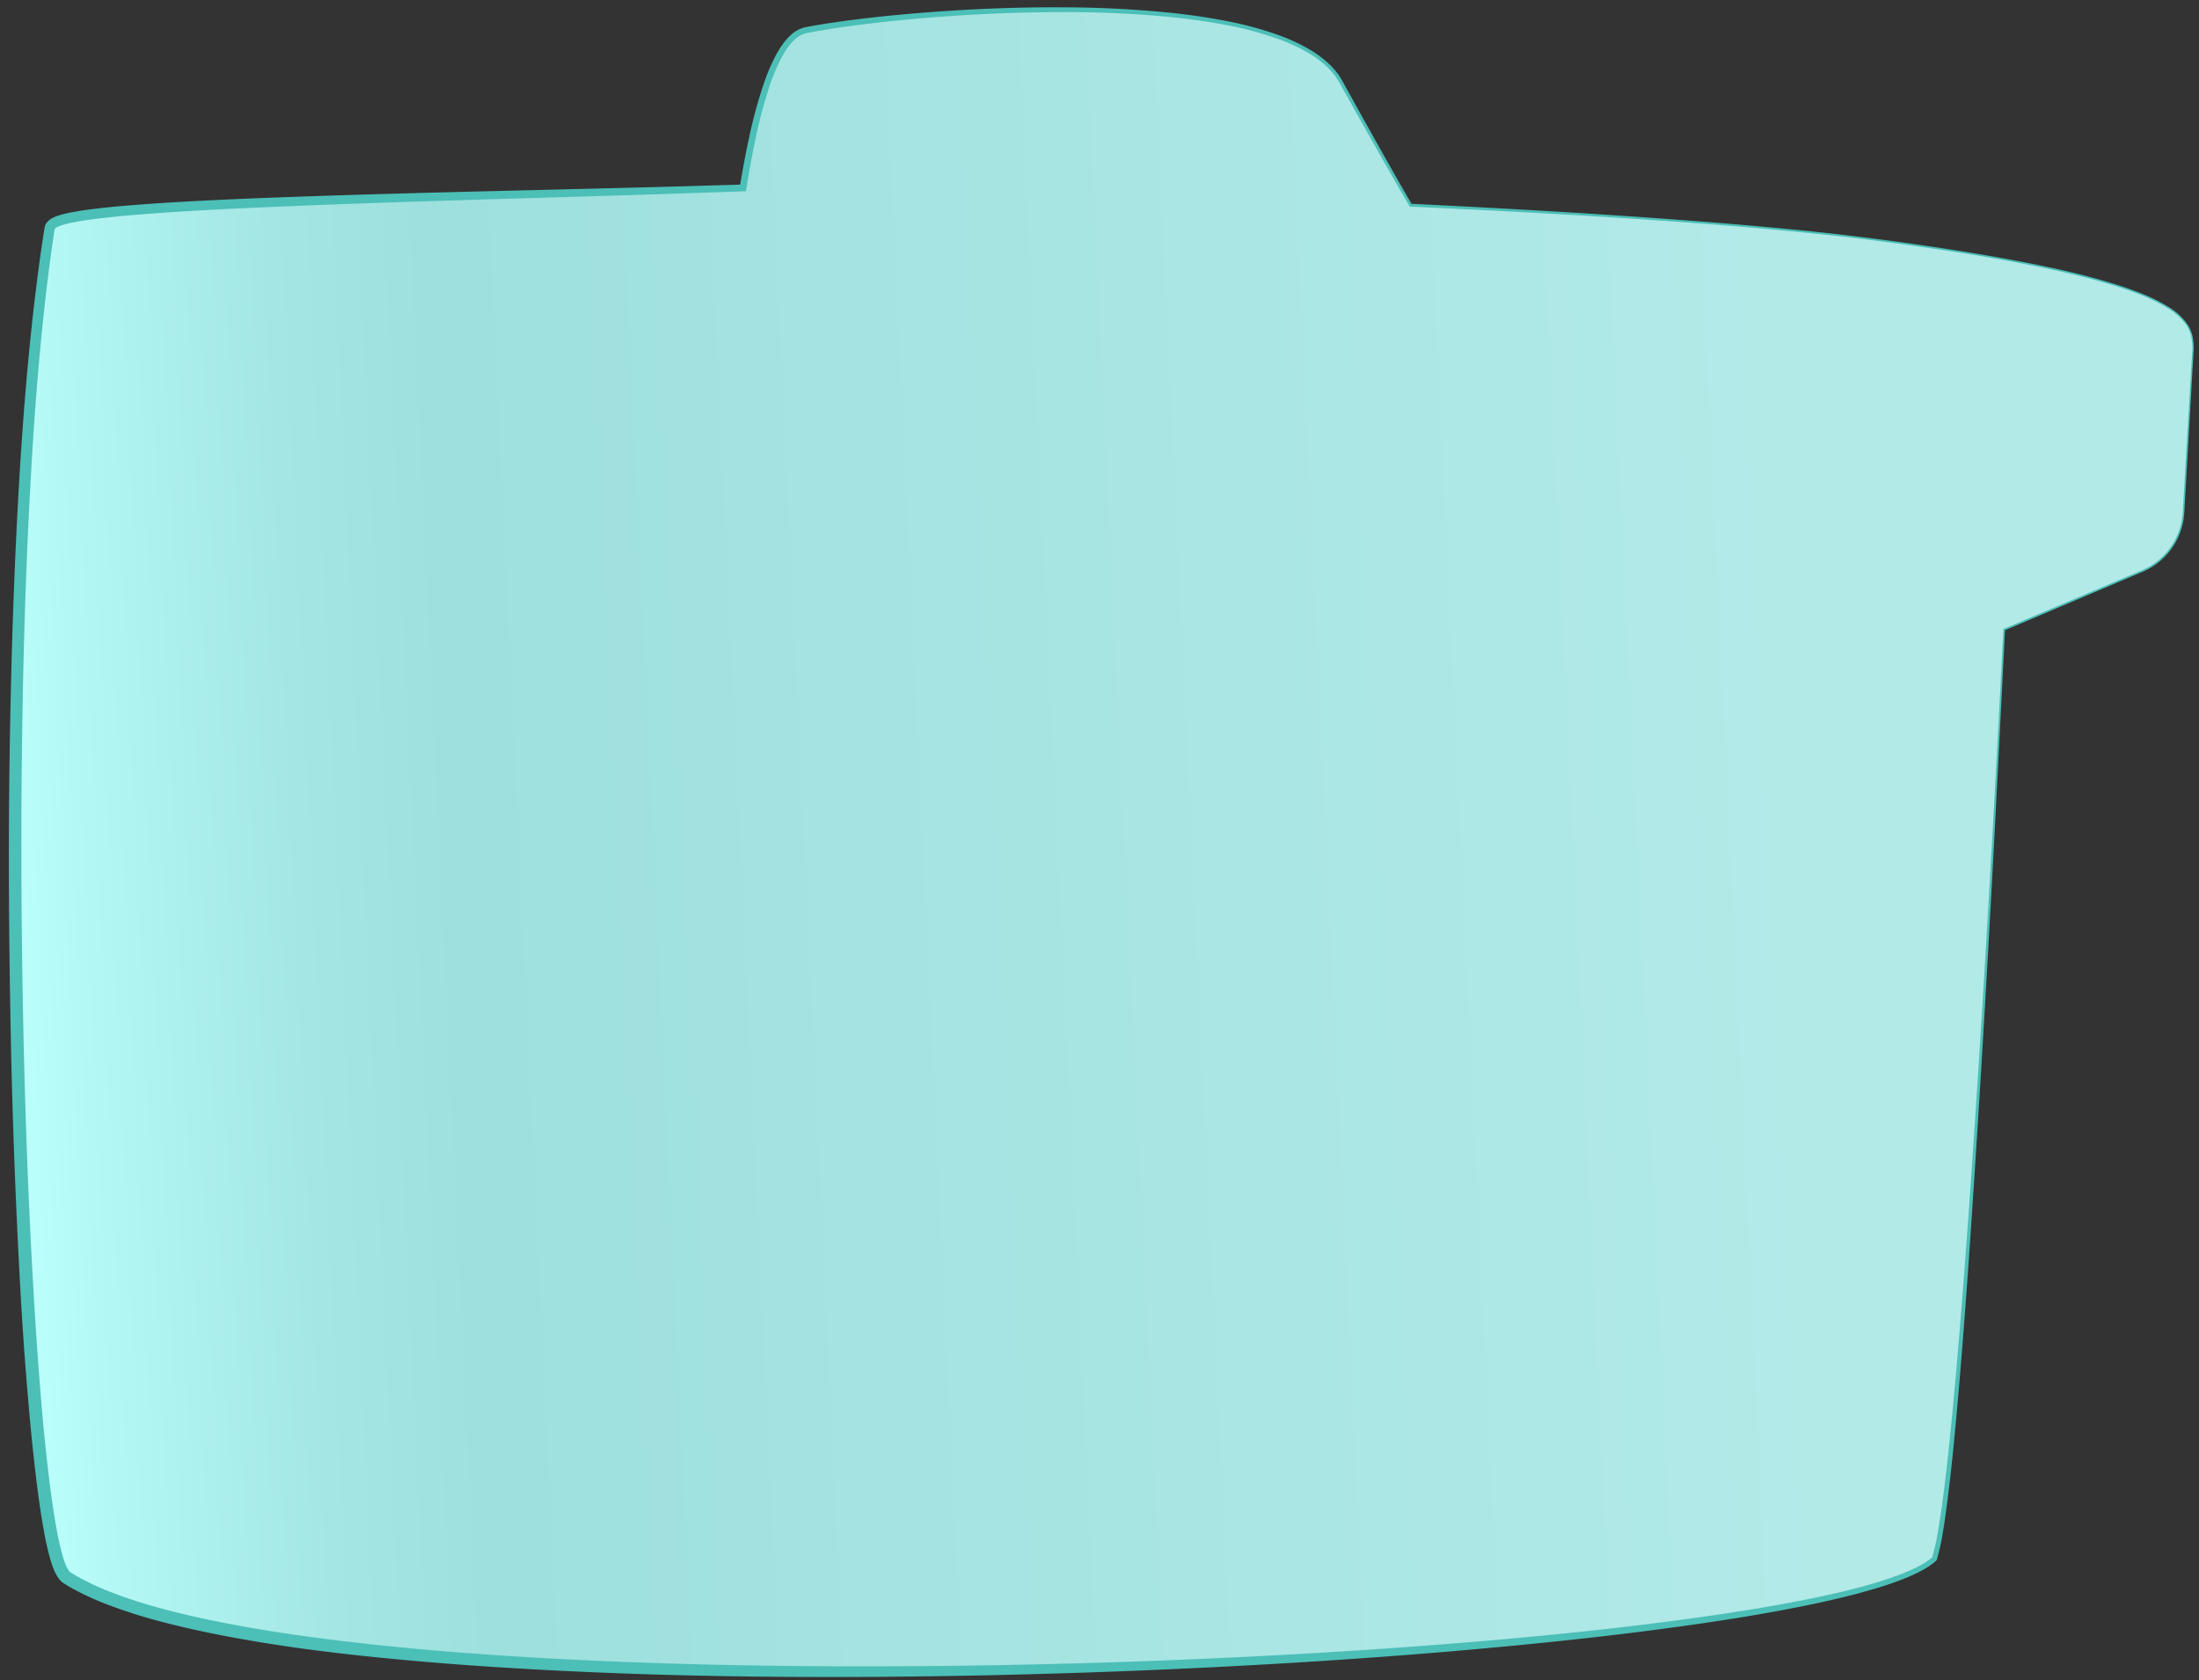 <svg xmlns="http://www.w3.org/2000/svg" xmlns:xlink="http://www.w3.org/1999/xlink" viewBox="0 0 1180.19 901.76"><rect x="0" y="0" width="1180.19" height="901.76" fill="#333333" stroke="none"/><defs><style>.cls-1{fill:url(#linear-gradient);}.cls-2{fill:#4cbfb7;}.cls-3{fill:none;}</style><linearGradient id="linear-gradient" x1="6.86" y1="476.38" x2="1188.06" y2="420.58" gradientUnits="userSpaceOnUse"><stop offset="0" stop-color="#bafffb"/><stop offset="0.03" stop-color="#b4f8f5"/><stop offset="0.13" stop-color="#a3e6e4"/><stop offset="0.2" stop-color="#9de0de"/><stop offset="0.81" stop-color="#b2eae8"/></linearGradient></defs><g id="Layer_2" data-name="Layer 2"><g id="mentorDash_tablet"><path class="cls-1" d="M1177,187.54l-5,86.75a36.45,36.45,0,0,1-23,32.47l-73.4,31.07s-22,450-38.16,498.29C973,893.44,171.8,929.48,37.63,844.58,14.54,830-4.6,340.38,28.79,123.14c2.08-12.69,227.88-15.65,371.14-21,7.85-49.93,18.6-82,32.87-84.87C488.48,6.08,689-10,719.21,44.06c22.9,41,33.69,59.63,37.67,66.4,93.94,4.25,187.56,10.17,249.66,18.28C1173.32,150.52,1177,171.15,1177,187.54Z"/><path class="cls-2" d="M1177.32,187.55l-3,52.08-1.49,26.05-.37,6.51a57.9,57.9,0,0,1-.56,6.54A36.85,36.85,0,0,1,1153.74,305a49.4,49.4,0,0,1-6,2.79l-24,10.19-48,20.39.34-.49-3.16,62.43-3.26,62.42q-3.36,62.43-7.2,124.82c-2.63,41.59-5.27,83.18-8.47,124.74-1.6,20.79-3.33,41.56-5.37,62.32-1,10.38-2.15,20.75-3.48,31.12-.67,5.18-1.37,10.36-2.23,15.54a123.41,123.41,0,0,1-3.38,15.6l-.18.55-.47.43a39.82,39.82,0,0,1-7.22,4.93c-2.51,1.37-5.07,2.57-7.65,3.66-5.17,2.17-10.44,4-15.74,5.61-10.61,3.26-21.36,5.86-32.14,8.2-21.58,4.64-43.32,8.22-65.11,11.38-43.58,6.27-87.37,10.8-131.2,14.56s-87.74,6.57-131.67,8.75-87.91,3.66-131.9,4.46c-88,1.56-176.06.6-264-5.6-22-1.58-44-3.53-65.89-6s-43.83-5.6-65.62-9.76c-10.89-2.09-21.76-4.44-32.56-7.25a281.16,281.16,0,0,1-32.1-10.22,148.68,148.68,0,0,1-15.62-7.16c-1.28-.68-2.55-1.4-3.81-2.14-.63-.37-1.26-.76-1.89-1.15l-.5-.31a10,10,0,0,1-1.16-.88,11.12,11.12,0,0,1-1.49-1.62,21.56,21.56,0,0,1-2.76-5c-.63-1.52-1.11-3-1.56-4.41A154.27,154.27,0,0,1,23.45,821c-1-5.53-1.85-11-2.62-16.53-3-22-5-44-6.77-65.94s-3.06-44-4.17-65.95q-3.32-66-4.39-132c-.77-44-1-88-.38-132s1.87-88,4.16-132,5.58-87.94,11.35-131.73q1.08-8.2,2.32-16.4l.63-4.1.32-2.08a6.3,6.3,0,0,1,.87-2.29,6.75,6.75,0,0,1,1.06-1.32,9.7,9.7,0,0,1,1.73-1.33,16.62,16.62,0,0,1,2.67-1.25c.81-.31,1.57-.55,2.32-.77,1.5-.43,2.94-.76,4.36-1.06,5.69-1.17,11.21-1.87,16.75-2.51s11-1.12,16.55-1.57c22-1.76,44-2.79,66-3.72C224.12,103,312,101.79,399.82,99l-3,2.7c1.57-9.65,3.33-19.29,5.44-28.87a252.24,252.24,0,0,1,7.84-28.49,108.34,108.34,0,0,1,5.84-13.81,56,56,0,0,1,4-6.59A30.24,30.24,0,0,1,425.32,18,19,19,0,0,1,429,15.7a16.5,16.5,0,0,1,2.1-.79c.36-.11.73-.19,1.1-.28l.93-.18c2.42-.47,4.84-.89,7.26-1.29,4.84-.8,9.68-1.5,14.53-2.15,19.39-2.54,38.84-4.26,58.32-5.45s39-1.76,58.53-1.62a580.66,580.66,0,0,1,58.5,3.13c9.71,1.08,19.41,2.49,29,4.43a183.55,183.55,0,0,1,28.36,7.88,99.59,99.59,0,0,1,13.46,6.17,59.66,59.66,0,0,1,12.12,8.71,39,39,0,0,1,5,5.66,33.26,33.26,0,0,1,2.05,3.19L722,46.32l7.08,12.76c9.49,17,19,34,28.76,50.82l-.91-.55c36.63,1.78,73.26,3.77,109.85,6.21q27.45,1.83,54.86,4c18.28,1.51,36.55,3.11,54.79,5.06s36.43,4.28,54.58,6.91,36.26,5.54,54.28,9,36,7.45,53.42,13.15c4.36,1.44,8.68,3,12.91,4.81a85.17,85.17,0,0,1,12.28,6.3,33,33,0,0,1,10.15,9.35,19.23,19.23,0,0,1,2.69,6.42A30.48,30.48,0,0,1,1177.32,187.55Zm-.7,0a30.39,30.39,0,0,0-.57-6.75,18.38,18.38,0,0,0-2.6-6.19,32.42,32.42,0,0,0-9.94-9.13,84.1,84.1,0,0,0-12.18-6.22c-4.21-1.78-8.51-3.35-12.86-4.77-17.42-5.66-35.36-9.58-53.34-13.07s-36.11-6.33-54.25-8.94-36.32-5-54.55-6.85c-36.47-3.79-73-6.52-109.63-8.85s-73.21-4.21-109.83-5.87h-.24l-.12-.2c-9.83-16.82-19.37-33.79-28.92-50.76l-7.14-12.74A57.13,57.13,0,0,0,716.71,41a37.76,37.76,0,0,0-4.8-5.39,58.19,58.19,0,0,0-11.77-8.37,97.85,97.85,0,0,0-13.24-6,180.85,180.85,0,0,0-28.07-7.66c-9.54-1.87-19.17-3.22-28.84-4.25a575.36,575.36,0,0,0-58.27-2.83c-19.46,0-38.91.64-58.33,1.9s-38.81,3.09-58.08,5.72c-4.82.66-9.63,1.38-14.42,2.2-2.4.4-4.79.83-7.17,1.31a12.6,12.6,0,0,0-3.36,1,14.93,14.93,0,0,0-3,1.89c-3.68,3-6.28,7.24-8.5,11.49a103.6,103.6,0,0,0-5.59,13.41,248.59,248.59,0,0,0-7.58,28.12c-2.05,9.5-3.76,19.08-5.27,28.69l-.07.42-.43,0c-87.83,3.23-175.72,4.9-263.51,8.83-22,1-43.89,2.18-65.77,4-5.47.48-10.93,1-16.38,1.64s-10.89,1.37-16.23,2.5c-1.33.28-2.65.6-4,1a16.64,16.64,0,0,0-3.68,1.47c-.53.3-1,.76-1.05,1.08l-.31,2-.61,4.07q-1.18,8.14-2.22,16.32c-2.77,21.78-4.88,43.65-6.62,65.55S16.54,255,15.45,277c-2.15,43.89-3.28,87.82-3.75,131.75s-.23,87.88.6,131.81,2.28,87.86,4.54,131.73C18,694.19,19.33,716.12,21,738s3.68,43.78,6.65,65.53c.75,5.43,1.58,10.86,2.56,16.25a148,148,0,0,0,3.64,16c.4,1.3.84,2.59,1.34,3.83a15.73,15.73,0,0,0,1.85,3.47,4.3,4.3,0,0,0,.61.66A2.6,2.6,0,0,0,38,844l.43.26c.58.36,1.16.72,1.75,1.06,1.17.7,2.36,1.37,3.56,2a143.3,143.3,0,0,0,14.9,6.84,274.5,274.5,0,0,0,31.3,10c10.61,2.78,21.33,5.11,32.11,7.19,21.56,4.14,43.31,7.24,65.12,9.81s43.69,4.57,65.59,6.21c43.82,3.26,87.73,5.1,131.65,6.1s87.87,1.09,131.81.52,87.86-1.85,131.76-3.8,87.76-4.59,131.56-8.09,87.53-7.85,131.05-13.89c21.75-3.05,43.45-6.51,64.94-11,10.74-2.28,21.43-4.81,31.93-8,5.24-1.59,10.44-3.34,15.49-5.44a79.48,79.48,0,0,0,7.41-3.49,36.81,36.81,0,0,0,6.72-4.53l-.13.2a120.55,120.55,0,0,0,3.35-15.17c.88-5.13,1.61-10.28,2.3-15.44,1.37-10.32,2.54-20.67,3.62-31,2.14-20.71,4-41.47,5.68-62.23,3.39-41.53,6.28-83.1,9-124.68s5.21-83.17,7.58-124.77,4.62-83.22,6.7-124.83v-.25l.22-.09,48-20.33,24-10.16a52.17,52.17,0,0,0,5.86-2.74,36,36,0,0,0,17.79-25.64,57.24,57.24,0,0,0,.56-6.45l.38-6.51,1.52-26Z"/></g><g id="BOUNDING_BOX" data-name="BOUNDING BOX"><rect class="cls-3" width="1180.19" height="901.76"/></g></g></svg>
